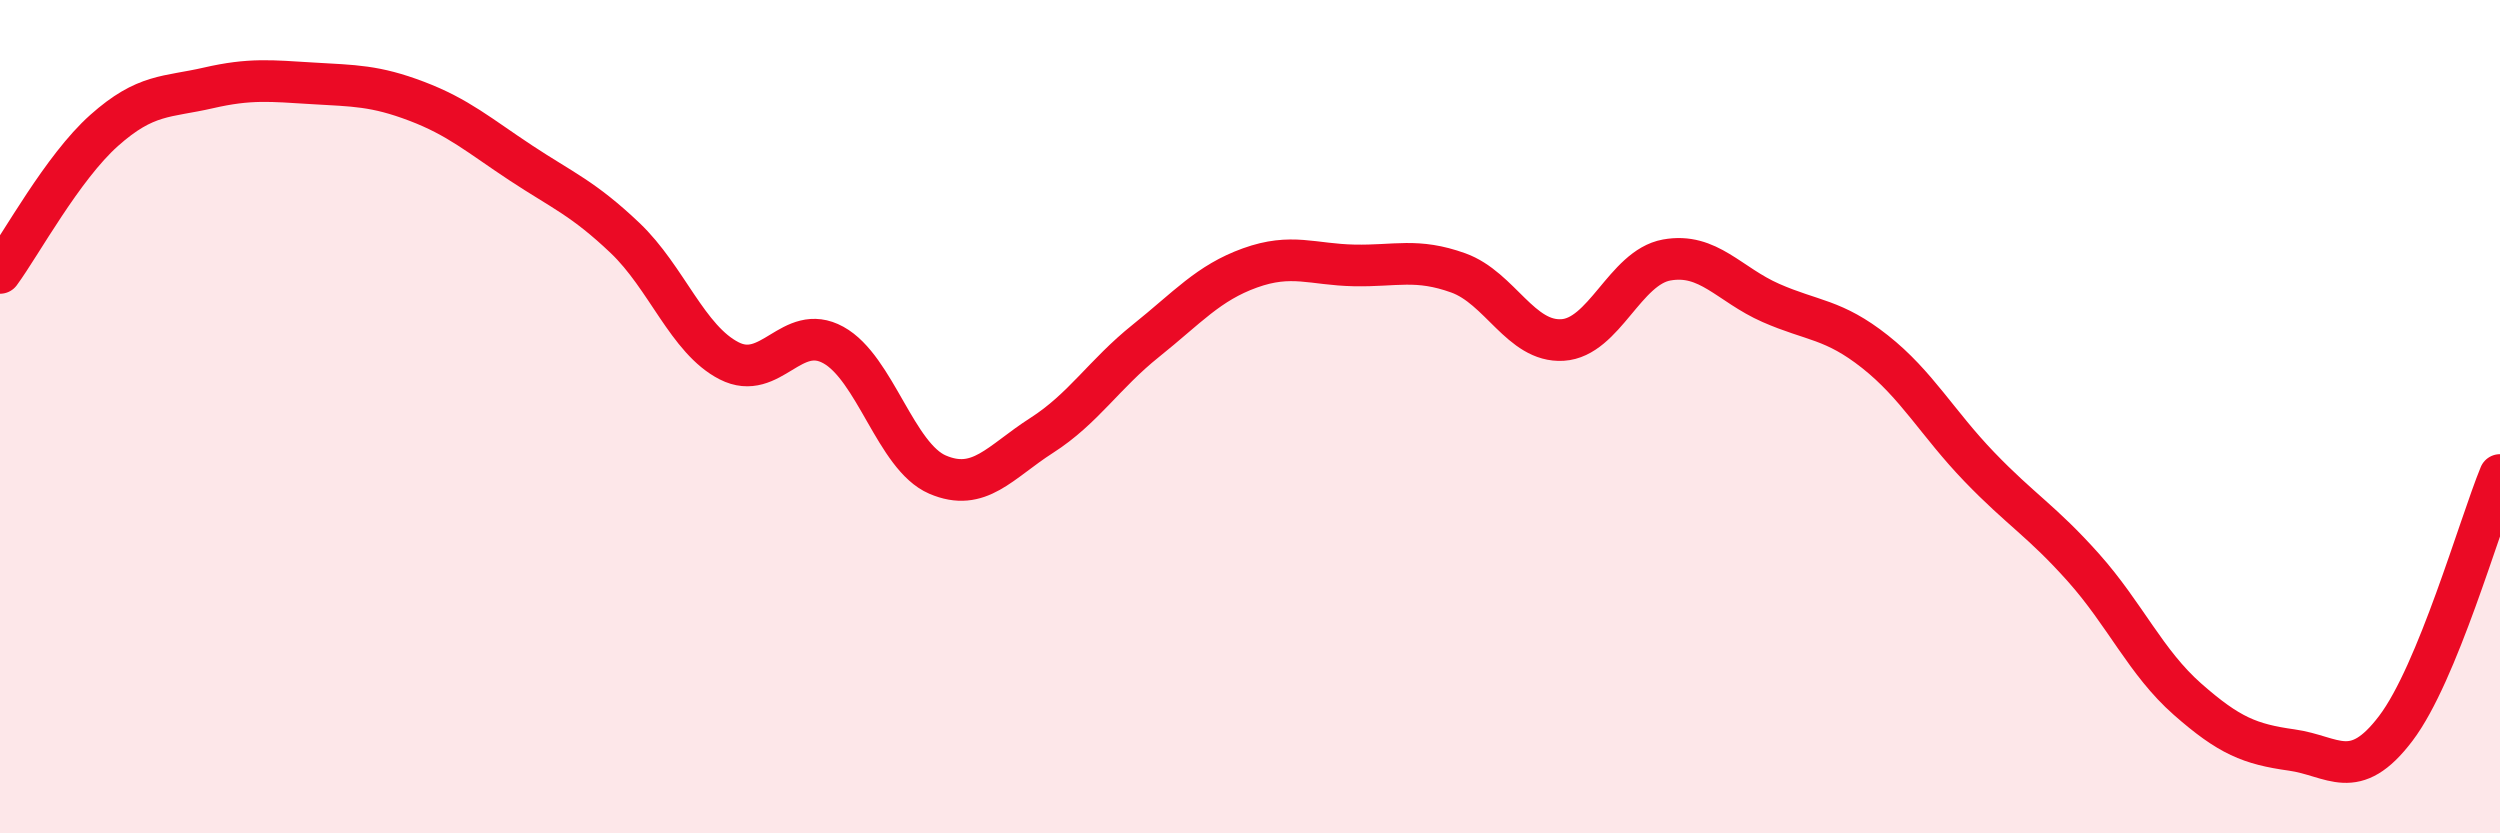 
    <svg width="60" height="20" viewBox="0 0 60 20" xmlns="http://www.w3.org/2000/svg">
      <path
        d="M 0,6.55 C 0.5,5.87 1.5,4.02 2.5,3.13 C 3.5,2.24 4,2.34 5,2.11 C 6,1.88 6.5,1.94 7.5,2 C 8.5,2.06 9,2.05 10,2.43 C 11,2.81 11.5,3.25 12.5,3.91 C 13.5,4.57 14,4.76 15,5.71 C 16,6.66 16.5,8.15 17.5,8.66 C 18.5,9.17 19,7.73 20,8.28 C 21,8.83 21.5,10.96 22.5,11.39 C 23.5,11.82 24,11.09 25,10.45 C 26,9.81 26.5,8.98 27.5,8.18 C 28.5,7.38 29,6.79 30,6.43 C 31,6.07 31.5,6.35 32.5,6.37 C 33.5,6.39 34,6.19 35,6.55 C 36,6.91 36.5,8.22 37.5,8.16 C 38.5,8.1 39,6.42 40,6.24 C 41,6.06 41.5,6.83 42.5,7.27 C 43.5,7.71 44,7.65 45,8.44 C 46,9.23 46.5,10.16 47.5,11.2 C 48.5,12.24 49,12.5 50,13.62 C 51,14.74 51.5,15.9 52.5,16.78 C 53.5,17.66 54,17.86 55,18 C 56,18.14 56.5,18.8 57.5,17.48 C 58.5,16.16 59.5,12.62 60,11.4L60 20L0 20Z"
        fill="#EB0A25"
        opacity="0.1"
        stroke-linecap="round"
        stroke-linejoin="round"
      />
      <path
        d="M 0,6.55 C 0.5,5.87 1.5,4.02 2.5,3.13 C 3.5,2.24 4,2.34 5,2.11 C 6,1.88 6.5,1.94 7.5,2 C 8.5,2.06 9,2.05 10,2.43 C 11,2.81 11.5,3.25 12.5,3.91 C 13.5,4.57 14,4.76 15,5.71 C 16,6.66 16.5,8.15 17.5,8.66 C 18.5,9.17 19,7.73 20,8.28 C 21,8.83 21.5,10.96 22.5,11.39 C 23.5,11.82 24,11.09 25,10.45 C 26,9.81 26.5,8.98 27.5,8.18 C 28.5,7.38 29,6.79 30,6.43 C 31,6.07 31.5,6.35 32.5,6.37 C 33.5,6.39 34,6.19 35,6.55 C 36,6.91 36.5,8.22 37.5,8.16 C 38.5,8.1 39,6.42 40,6.24 C 41,6.06 41.5,6.83 42.5,7.27 C 43.5,7.71 44,7.65 45,8.44 C 46,9.23 46.5,10.16 47.5,11.2 C 48.5,12.24 49,12.5 50,13.62 C 51,14.74 51.5,15.9 52.5,16.78 C 53.5,17.66 54,17.86 55,18 C 56,18.14 56.5,18.8 57.5,17.48 C 58.5,16.16 59.5,12.62 60,11.4"
        stroke="#EB0A25"
        stroke-width="1"
        fill="none"
        stroke-linecap="round"
        stroke-linejoin="round"
      />
    </svg>
  
